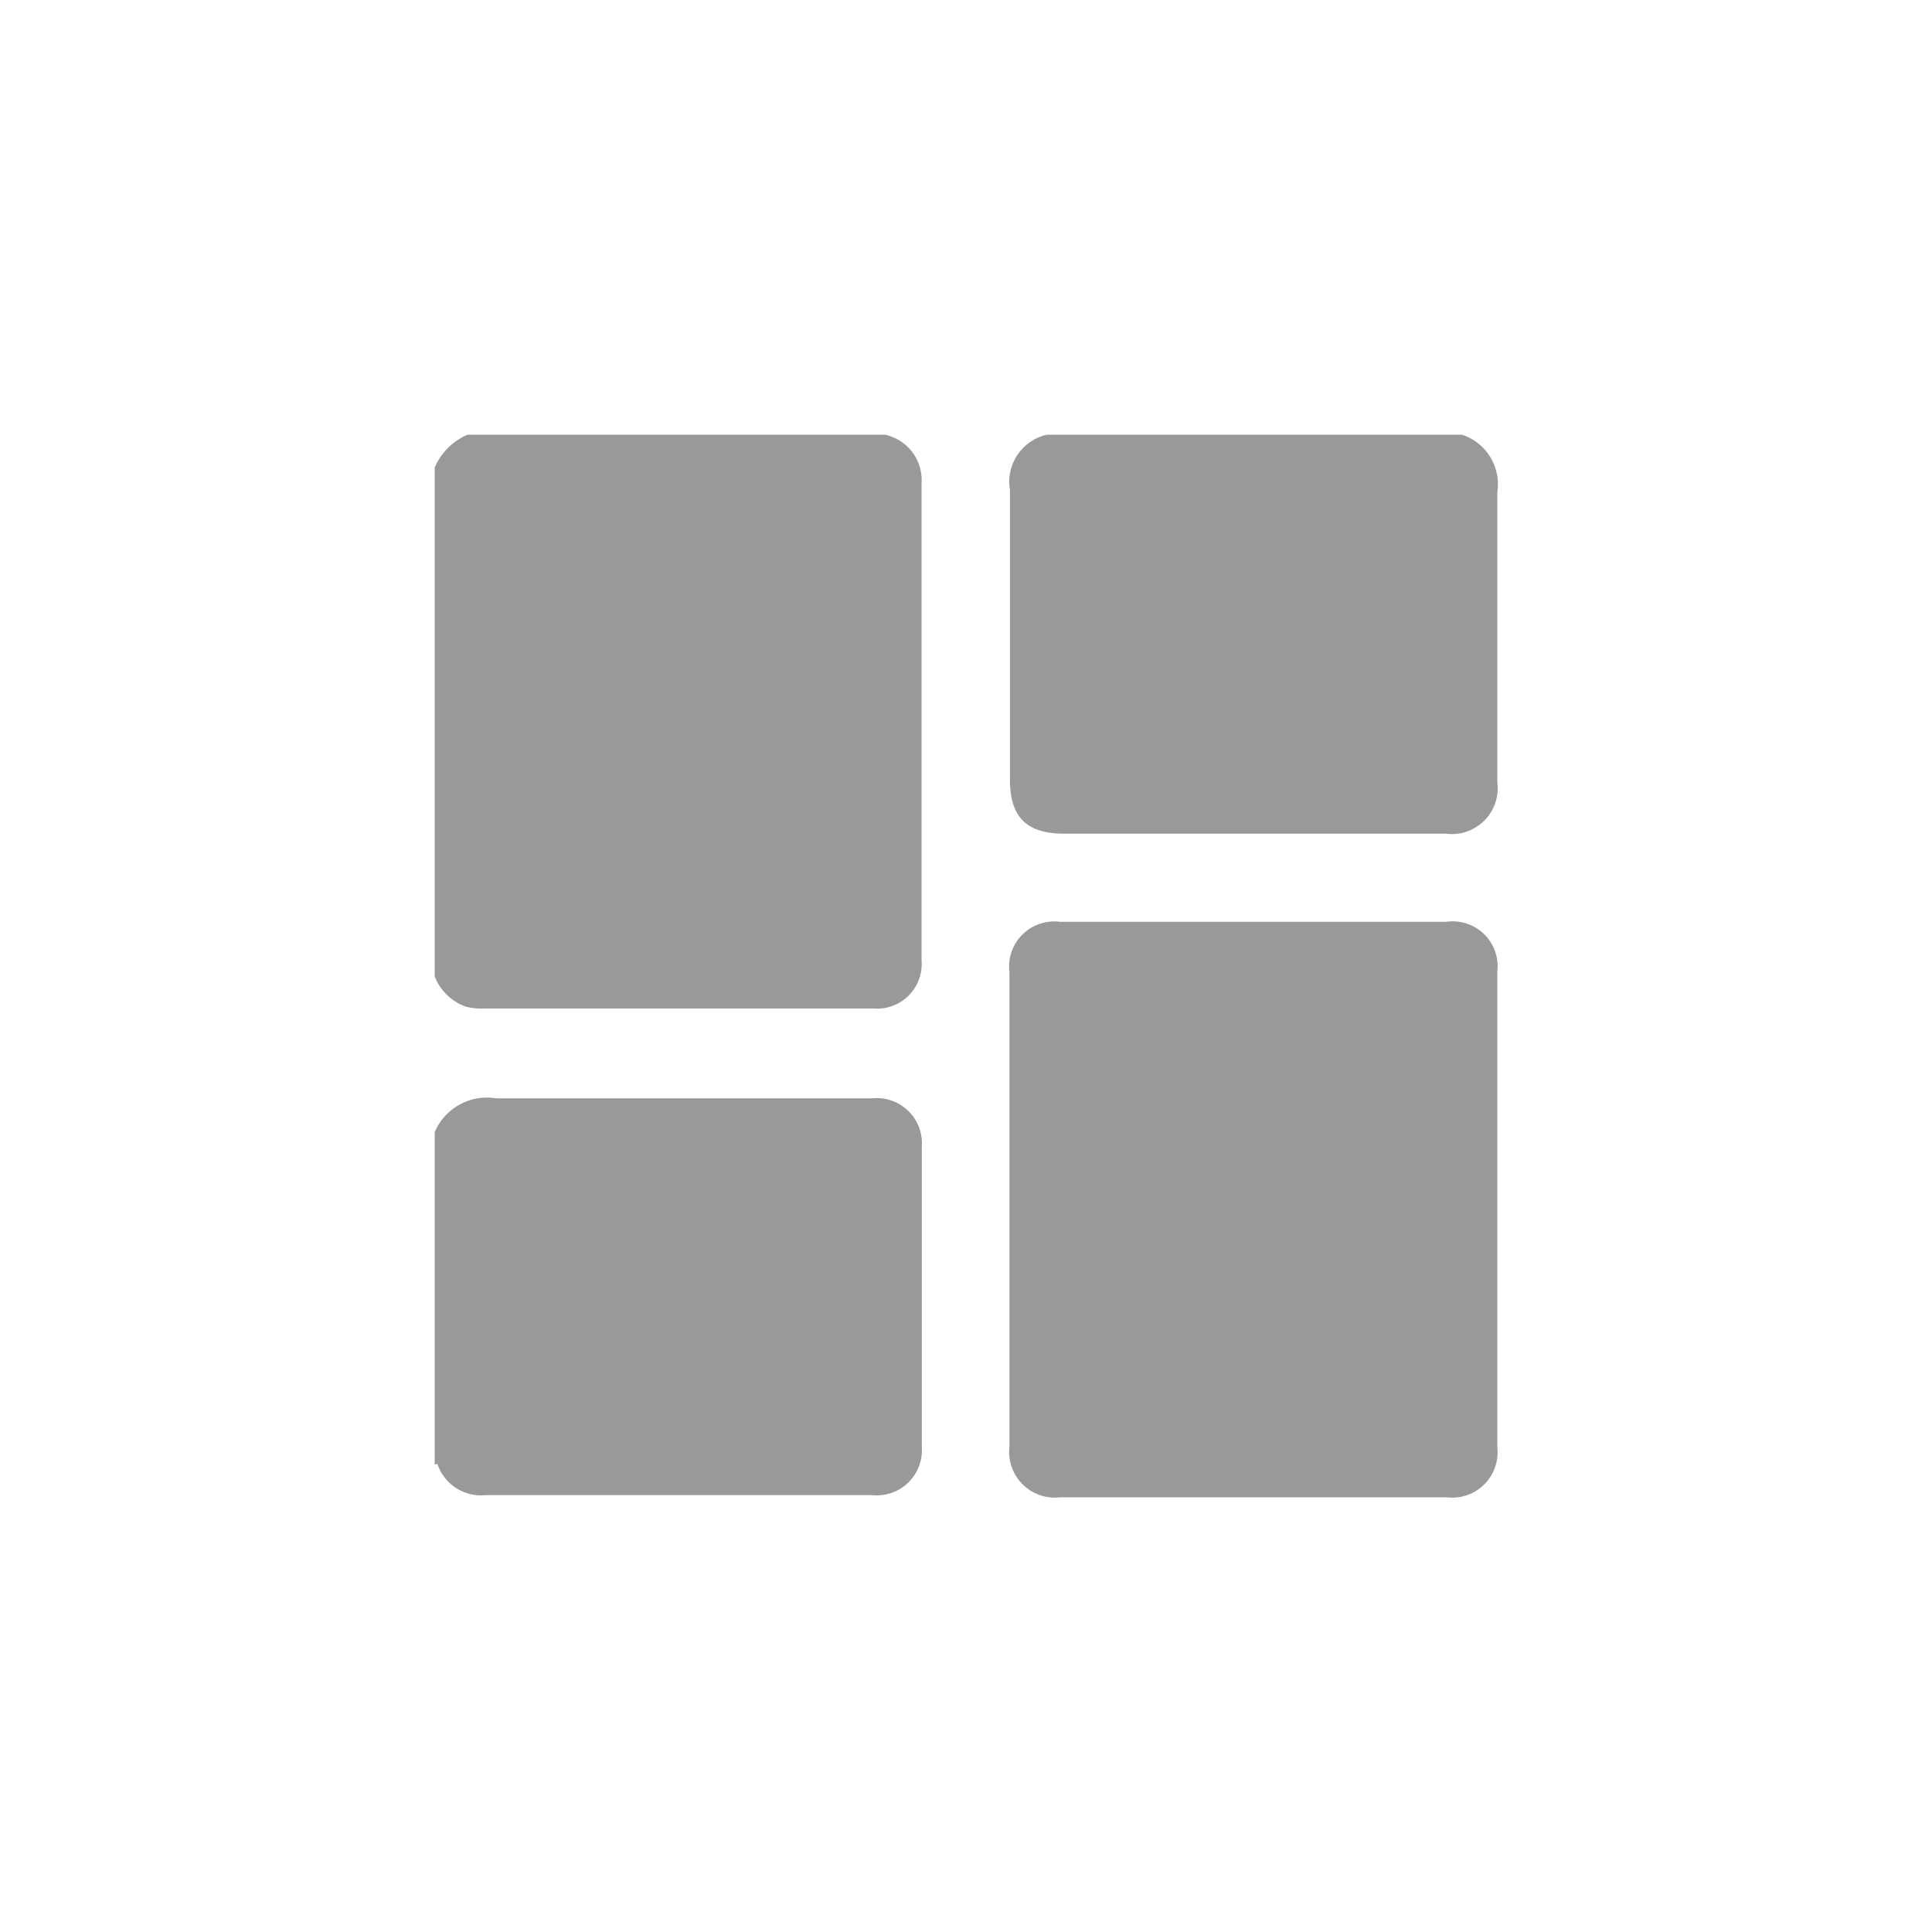 <svg id="Capa_1" data-name="Capa 1" xmlns="http://www.w3.org/2000/svg" viewBox="0 0 80 80"><defs><style>.cls-1{fill:#999;}</style></defs><path class="cls-1" d="M18,40.43V19.36A2.59,2.59,0,0,1,19.36,18H36.64a1.92,1.92,0,0,1,1.52,2q0,9.88,0,19.76a1.85,1.85,0,0,1-2,2H20.05a2.53,2.53,0,0,1-.77-.08A2.15,2.15,0,0,1,18,40.43Z"/><path class="cls-1" d="M18,60.63V46.88a2.35,2.35,0,0,1,2.55-1.4c5.19,0,10.37,0,15.56,0a1.87,1.87,0,0,1,2.06,2q0,6.21,0,12.43a1.87,1.87,0,0,1-2.06,2h-16a1.9,1.9,0,0,1-2-1.3S18,60.66,18,60.63Z"/><path class="cls-1" d="M43.35,18H60.54A2.16,2.16,0,0,1,62,20.38c0,4,0,8,0,12a1.9,1.9,0,0,1-2.14,2.14H44.05c-1.54,0-2.23-.69-2.23-2.23v-12A2,2,0,0,1,43.35,18Z"/><path class="cls-1" d="M62,50.12v9.8A1.88,1.88,0,0,1,59.9,62h-16a1.89,1.89,0,0,1-2.1-2.1V40.27a1.87,1.87,0,0,1,2.09-2.1h16A1.86,1.86,0,0,1,62,40.24Z"/></svg>